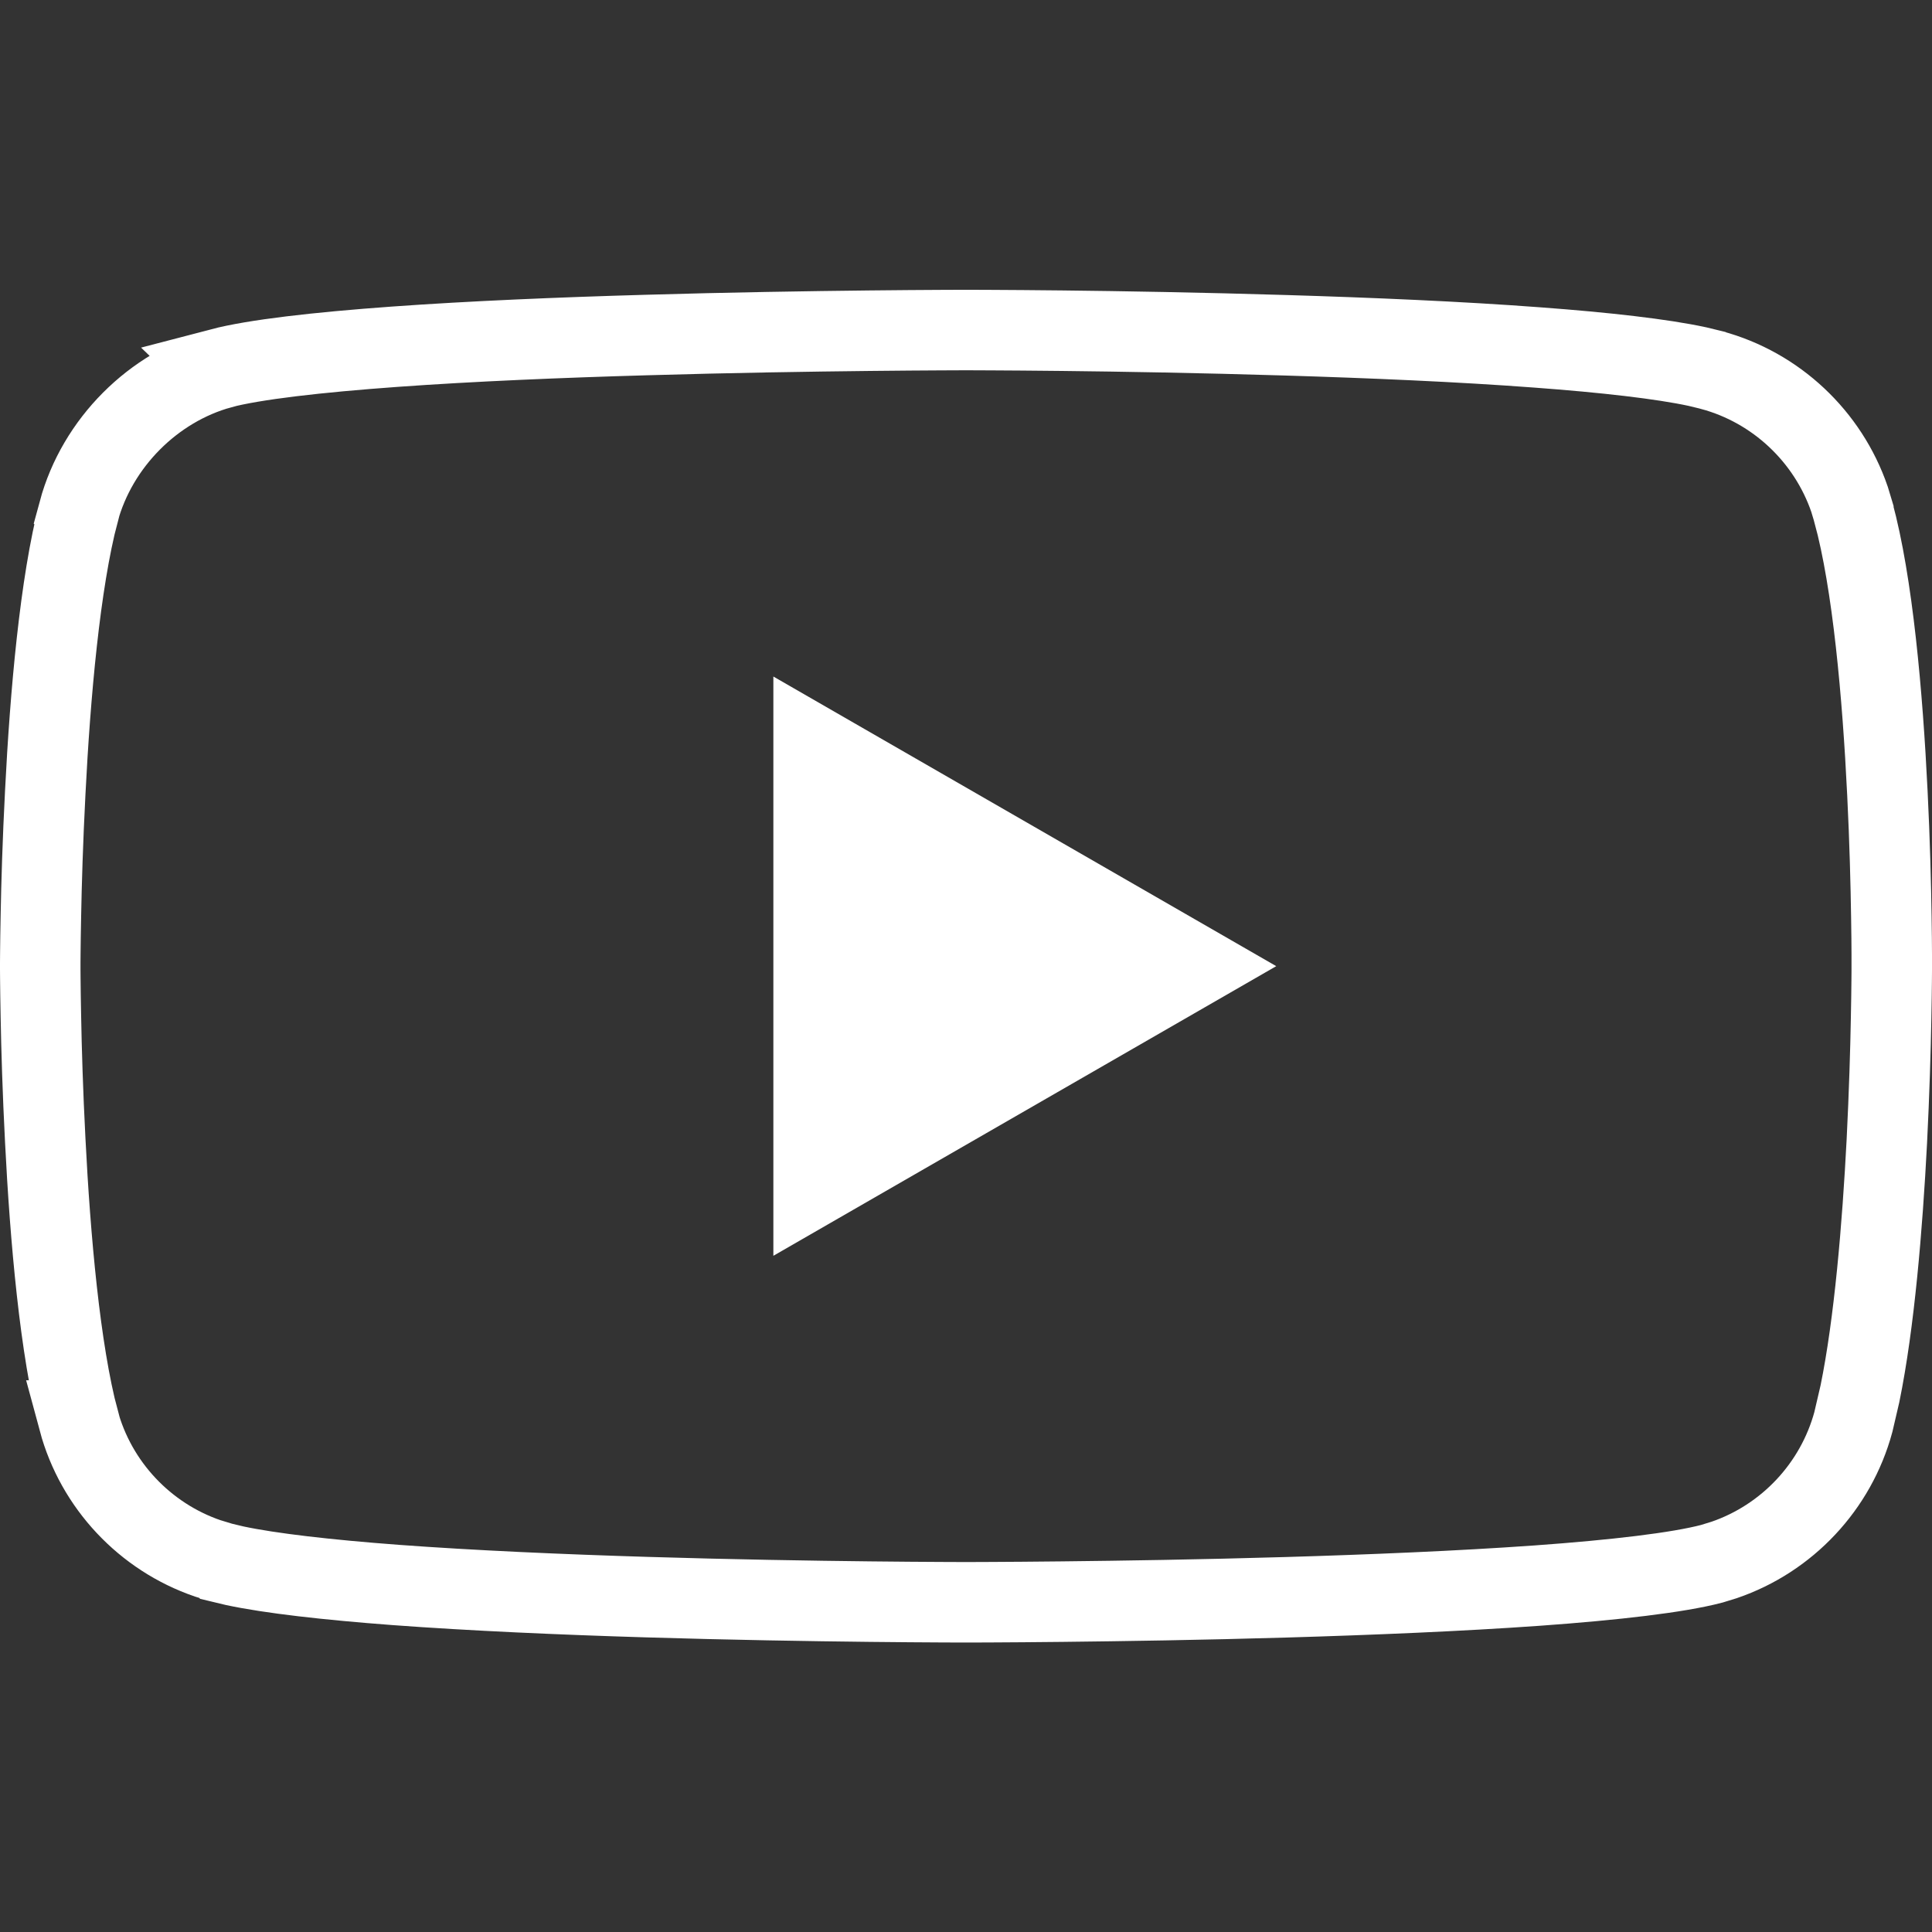 <?xml version="1.0" encoding="UTF-8"?> <svg xmlns="http://www.w3.org/2000/svg" width="24" height="24" viewBox="0 0 24 24" fill="none"><rect x="0" y="0" width="24" height="24" fill="#333333" stroke="none"/><path d="M12.084 4.1C12.139 4.1 12.22 4.101 12.324 4.101C12.532 4.102 12.832 4.104 13.197 4.108C13.929 4.116 14.923 4.133 15.976 4.165C17.029 4.197 18.136 4.244 19.094 4.316C19.945 4.379 20.645 4.459 21.086 4.554L21.259 4.596L21.261 4.597C22.063 4.813 22.707 5.421 22.975 6.201L23.023 6.36L23.023 6.362C23.264 7.242 23.387 8.639 23.446 9.854C23.476 10.454 23.489 10.996 23.495 11.388C23.498 11.584 23.5 11.743 23.5 11.852V12.064C23.5 12.092 23.5 12.134 23.499 12.188C23.498 12.297 23.496 12.455 23.492 12.65C23.485 13.041 23.469 13.581 23.439 14.178C23.384 15.237 23.284 16.438 23.105 17.313L23.023 17.665C22.806 18.467 22.199 19.111 21.419 19.378L21.263 19.426C20.844 19.536 20.067 19.627 19.095 19.697C18.137 19.765 17.029 19.811 15.977 19.842C14.924 19.873 13.93 19.888 13.198 19.896C12.833 19.9 12.532 19.902 12.324 19.903C12.22 19.903 12.139 19.904 12.084 19.904H11.916C11.861 19.904 11.78 19.903 11.677 19.903C11.469 19.902 11.17 19.9 10.805 19.896C10.075 19.888 9.082 19.872 8.031 19.84C6.98 19.808 5.874 19.76 4.915 19.689C4.064 19.625 3.36 19.545 2.915 19.45L2.74 19.408L2.739 19.407L2.581 19.359C1.801 19.092 1.193 18.448 0.977 17.646H0.978C0.746 16.773 0.623 15.378 0.562 14.165C0.531 13.567 0.515 13.025 0.508 12.633C0.504 12.437 0.502 12.278 0.501 12.169C0.501 12.115 0.5 12.073 0.5 12.044V11.96C0.5 11.931 0.501 11.889 0.501 11.835C0.502 11.727 0.504 11.569 0.508 11.373C0.515 10.983 0.531 10.443 0.562 9.845C0.623 8.636 0.745 7.24 0.978 6.357L0.977 6.356C1.208 5.5 1.907 4.806 2.742 4.577L2.741 4.576C3.161 4.466 3.937 4.377 4.905 4.307C5.863 4.238 6.97 4.192 8.023 4.162C9.076 4.131 10.07 4.116 10.802 4.108C11.168 4.104 11.468 4.102 11.676 4.101C11.78 4.101 11.861 4.1 11.916 4.1H12.084Z" stroke="white"></path><path d="M9.607 15.6L15.854 12.002L9.607 8.404V15.6Z" fill="white"></path></svg> 